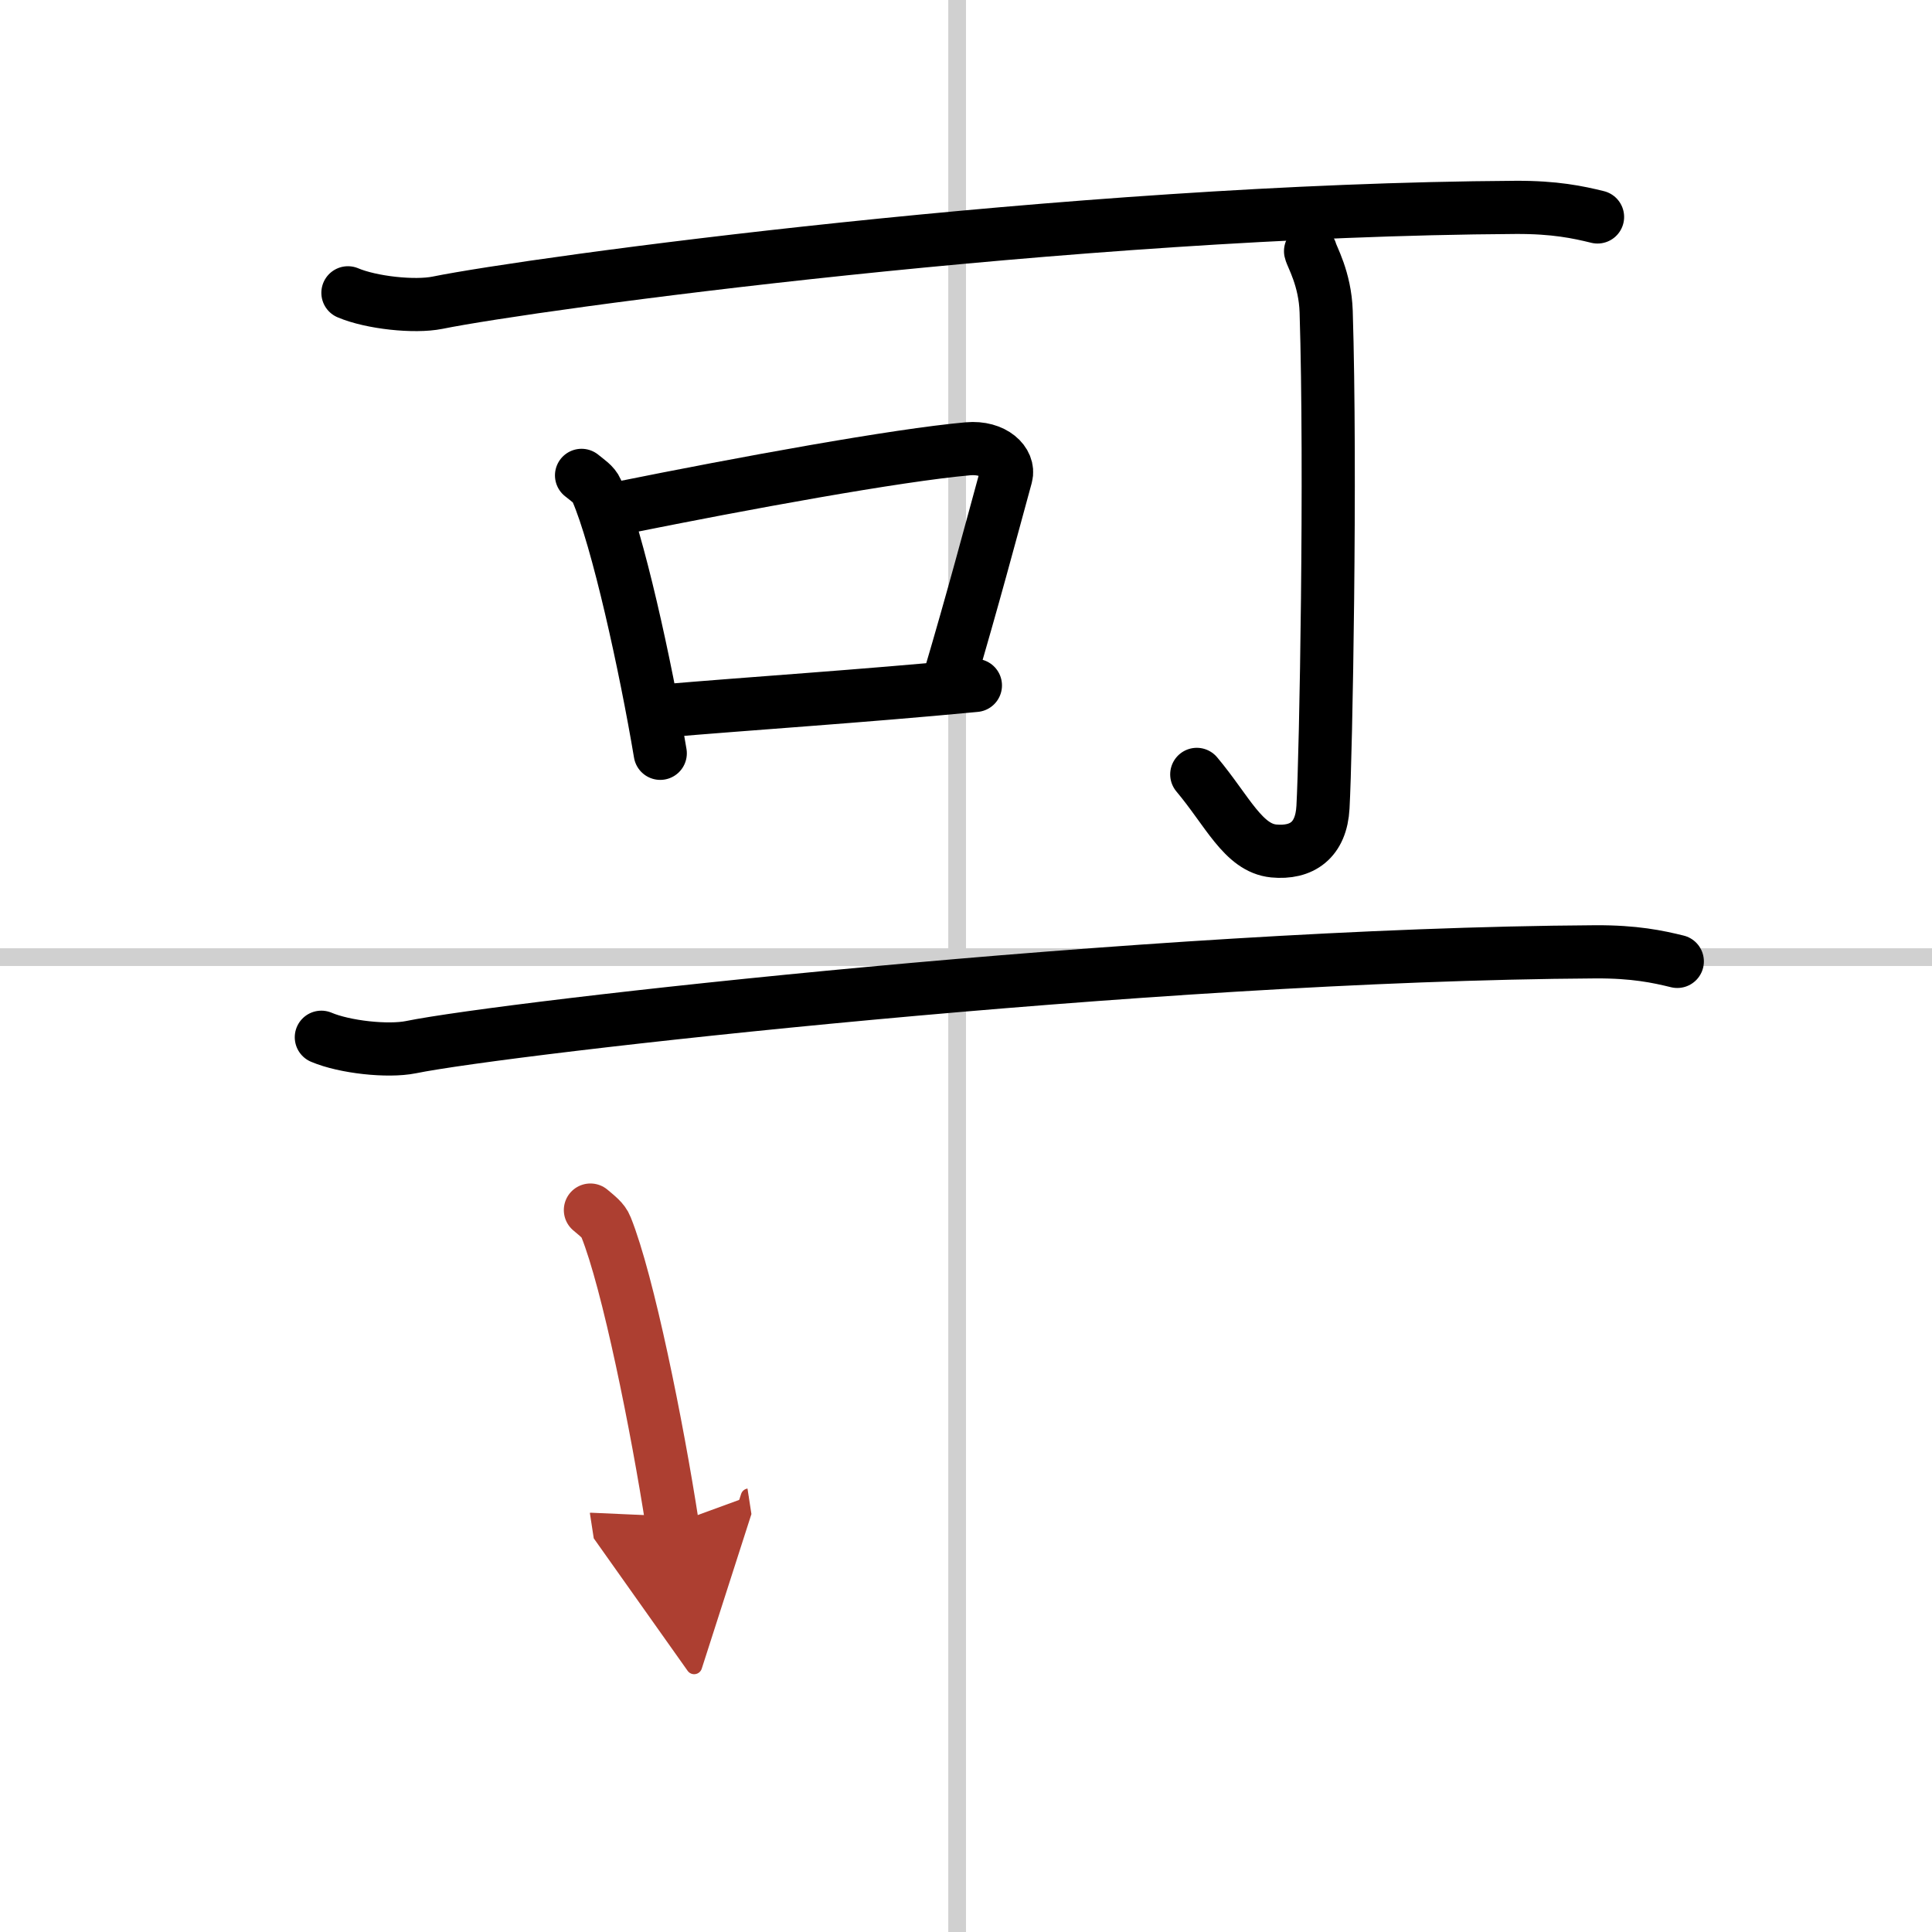 <svg width="400" height="400" viewBox="0 0 109 109" xmlns="http://www.w3.org/2000/svg"><defs><marker id="a" markerWidth="4" orient="auto" refX="1" refY="5" viewBox="0 0 10 10"><polyline points="0 0 10 5 0 10 1 5" fill="#ad3f31" stroke="#ad3f31"/></marker></defs><g fill="none" stroke="#000" stroke-linecap="round" stroke-linejoin="round" stroke-width="3"><rect width="100%" height="100%" fill="#fff" stroke="#fff"/><line x1="54" x2="54" y2="109" stroke="#d0d0d0" stroke-width="1"/><line x2="109" y1="54" y2="54" stroke="#d0d0d0" stroke-width="1"/><path d="m19.63 16.52c1.32 0.56 3.75 0.82 5.05 0.56 5.33-1.08 35.6-5.23 60.84-5.38 2.2-0.01 3.51 0.27 4.61 0.54"/><path d="m32.81 26.82c0.34 0.28 0.7 0.5 0.85 0.85 1.19 2.72 2.77 9.94 3.59 14.83"/><path d="m34.96 28.67c7.04-1.42 15.62-2.99 19.65-3.35 1.47-0.13 2.36 0.77 2.15 1.54-0.87 3.18-1.89 7.02-3.19 11.41"/><path d="m37.41 40.11c4.74-0.41 11.12-0.82 17.62-1.44"/><path d="m73.94 14.17c0.06 0.29 0.82 1.54 0.88 3.41 0.28 9-0.01 24.9-0.18 27.96-0.1 1.87-1.2 2.62-2.78 2.47-1.72-0.17-2.61-2.26-4.34-4.32"/><path d="m18.13 58.52c1.32 0.56 3.75 0.82 5.05 0.56 5.33-1.09 41.6-5.23 66.84-5.38 2.2-0.01 3.51 0.27 4.61 0.54"/><path d="m33.31 68.27c0.36 0.31 0.73 0.57 0.88 0.96 1.24 3.08 2.89 11.25 3.74 16.77" marker-end="url(#a)" stroke="#ad3f31"/></g></svg>
